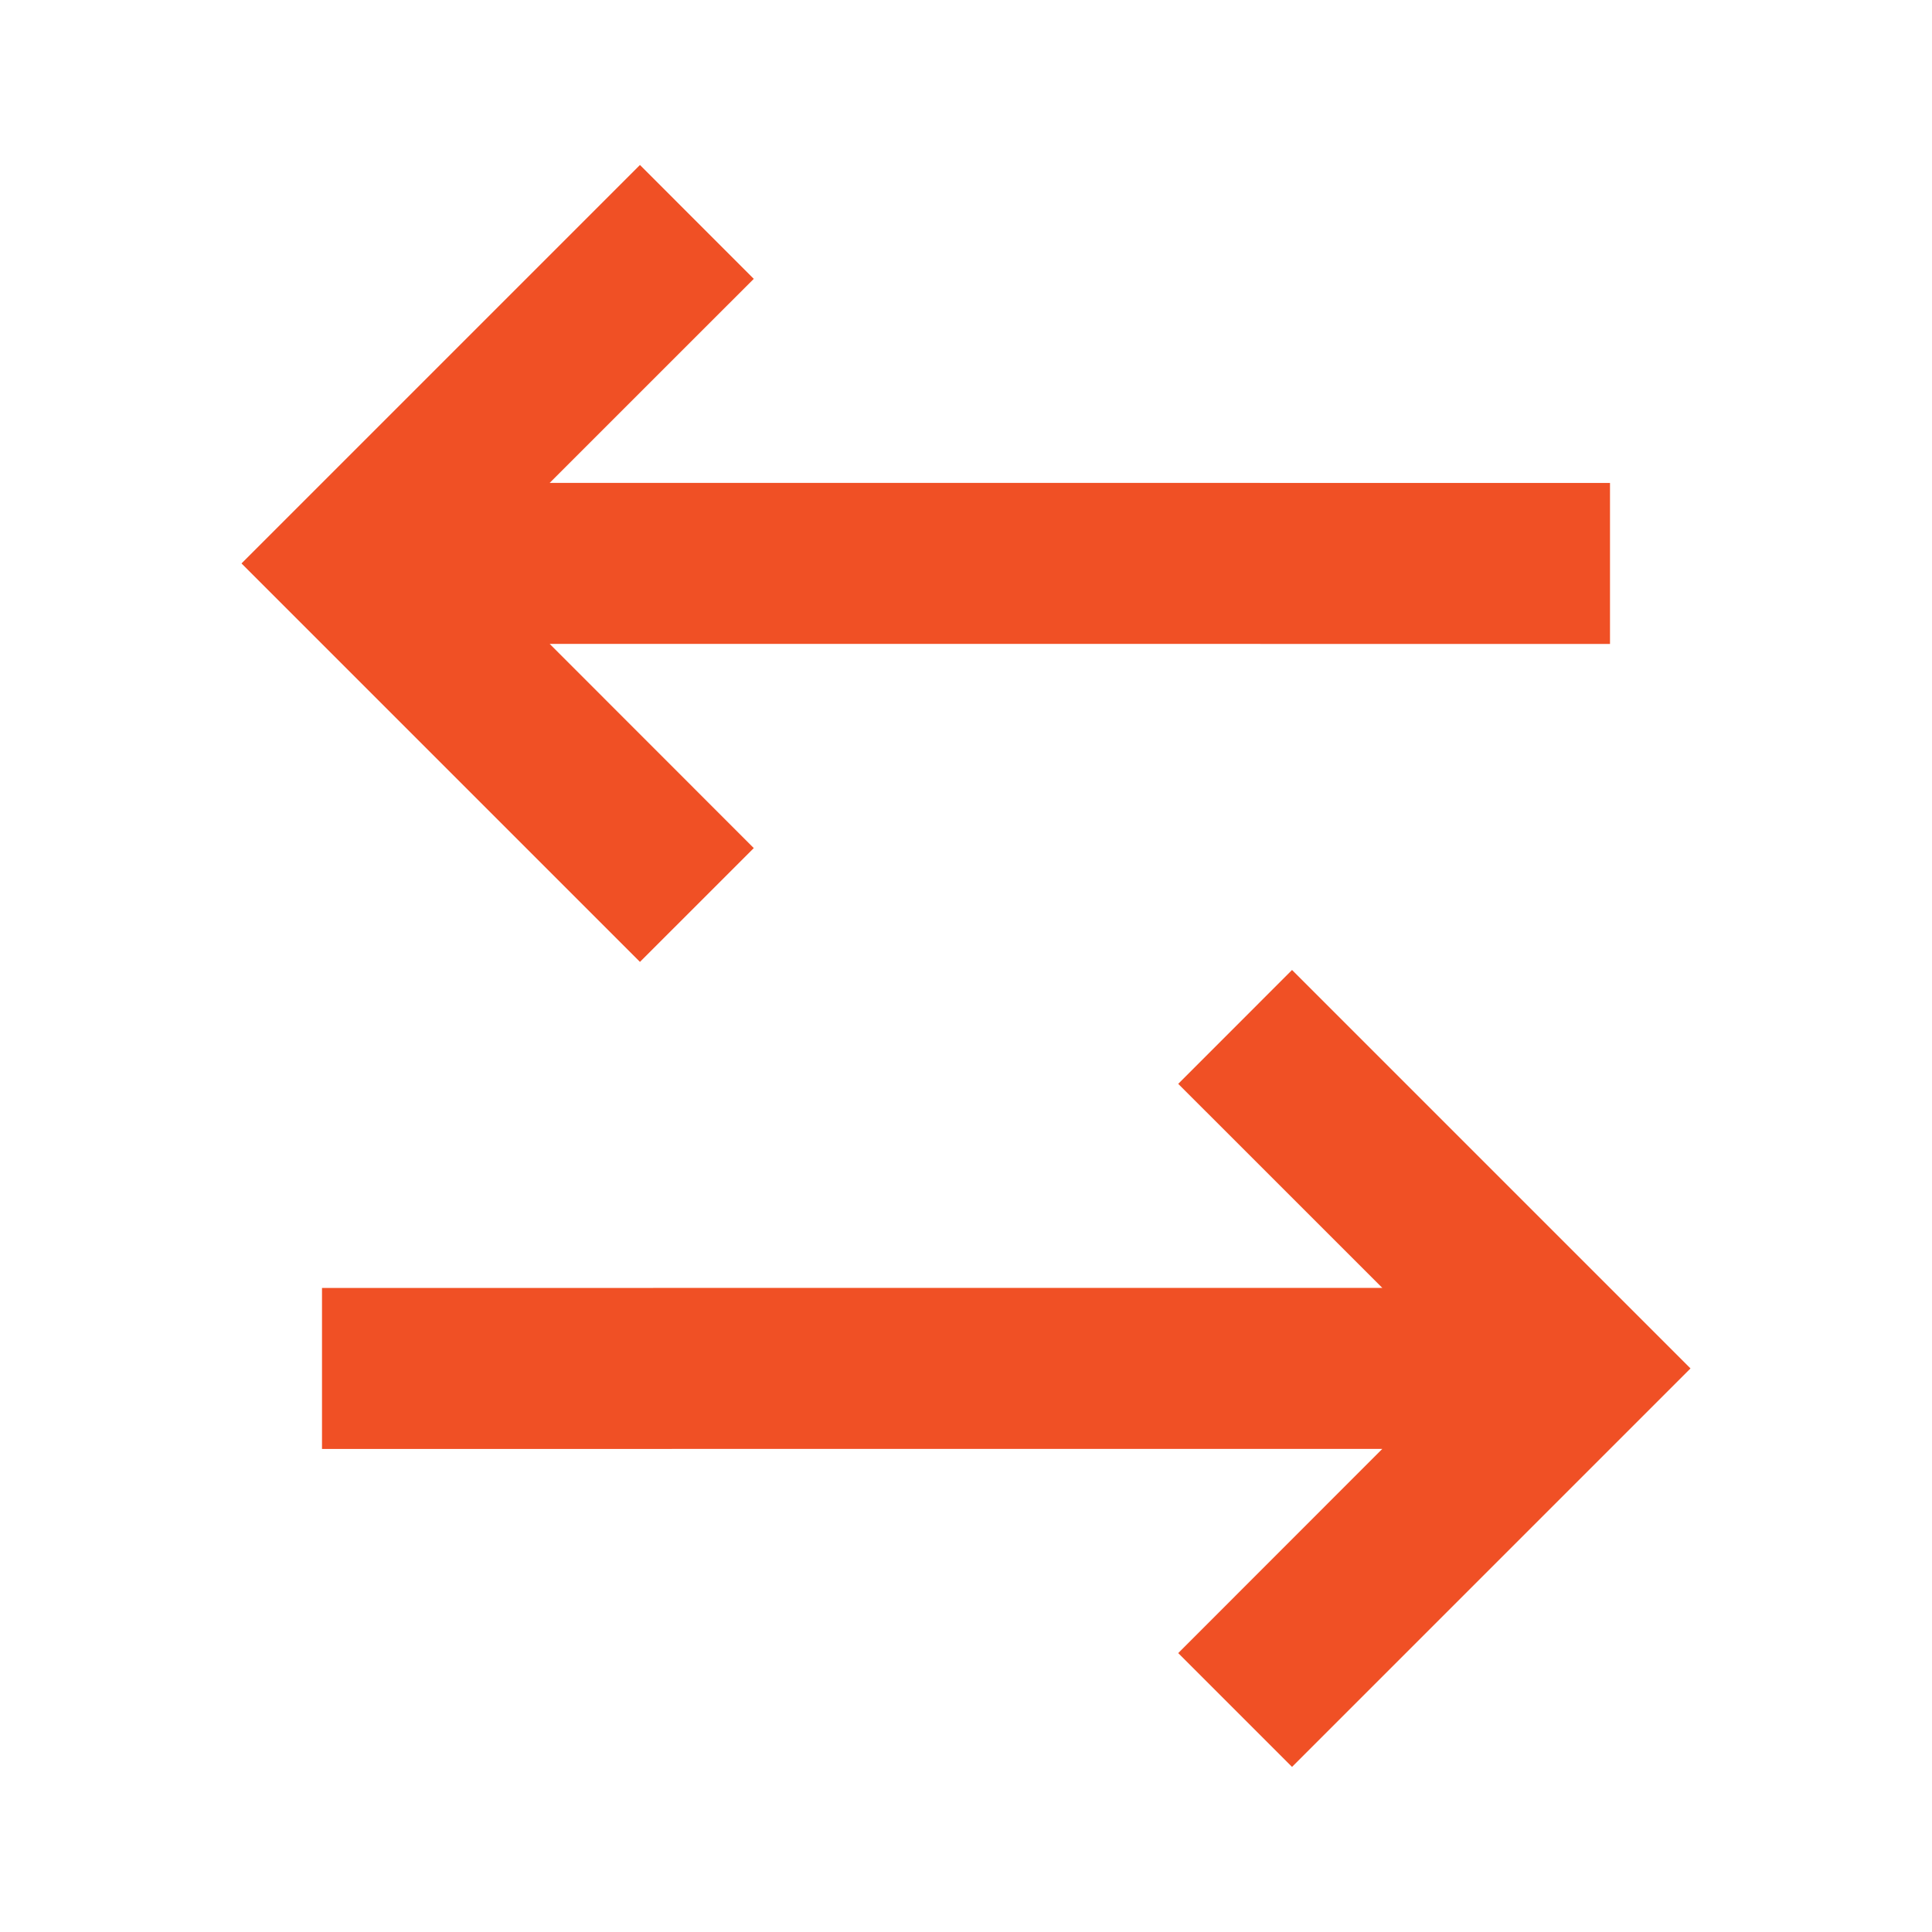 <svg width="33" height="33" viewBox="0 0 33 33" fill="none" xmlns="http://www.w3.org/2000/svg">
<path d="M22.069 16.568L28.875 23.374L22.069 30.18L20.125 28.236L23.611 24.748L5.5 24.749V21.999L23.611 21.998L20.125 18.513L22.069 16.568ZM10.931 2.818L12.875 4.763L9.389 8.248L27.5 8.249V10.999L9.389 10.998L12.875 14.486L10.931 16.43L4.125 9.624L10.931 2.818Z" fill="#F05025"/>
</svg>
